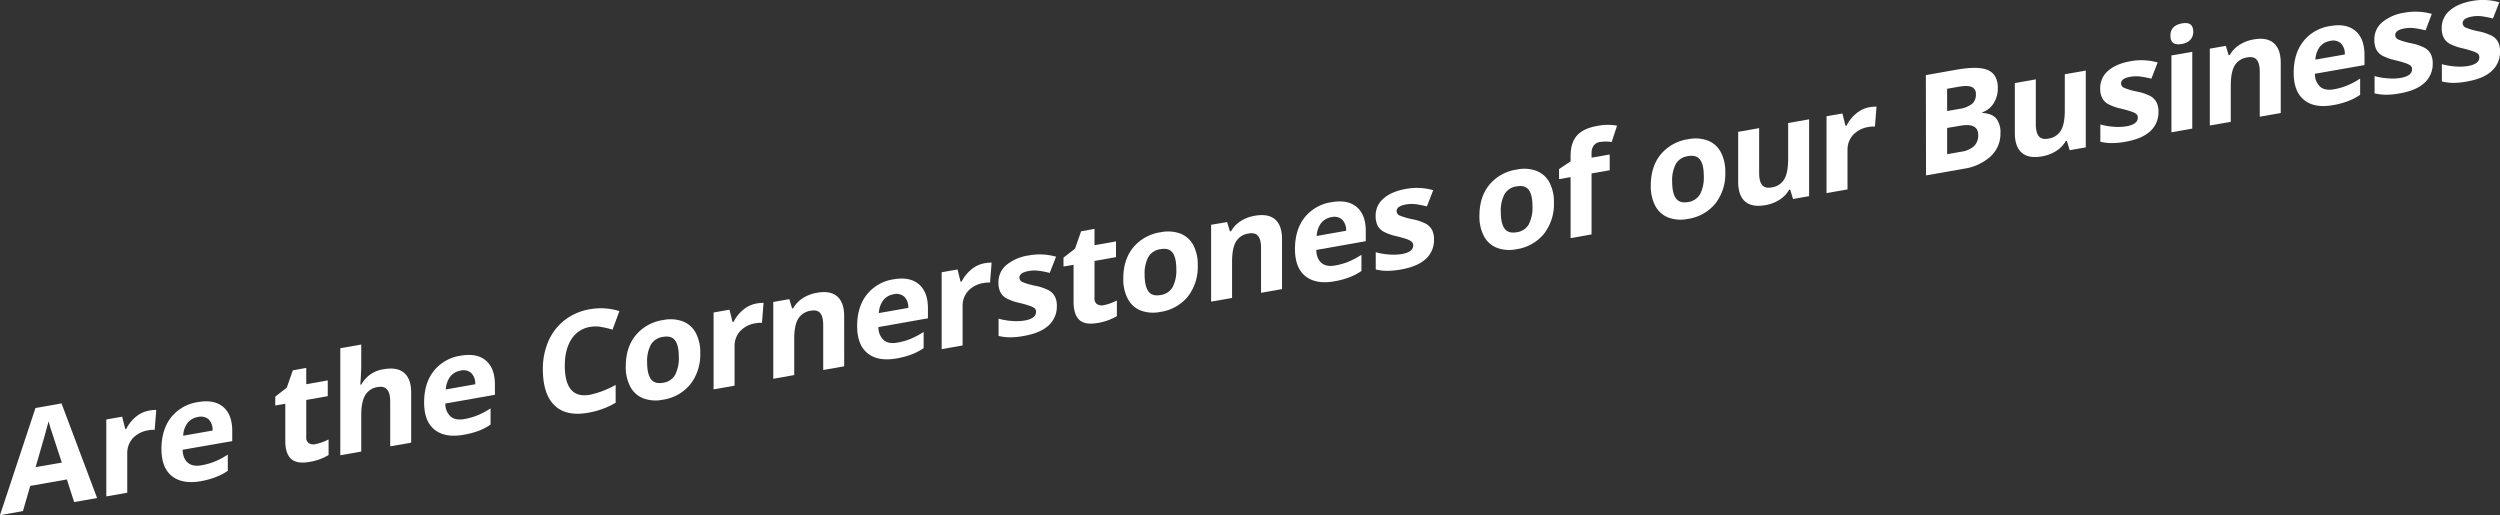 <?xml version="1.0" encoding="UTF-8"?> <svg xmlns="http://www.w3.org/2000/svg" id="Layer_1" data-name="Layer 1" viewBox="0 0 1013.16 208.77"><rect x="0" y="0" width="1013.16" height="208.77" fill="#333333" stroke="none"/><defs><style>.cls-1{fill:#fff;}</style></defs><title>Cornerstone</title><path class="cls-1" d="M30.05,203.47,27.1,194.3l-14.85,2.62L9.3,207.13,0,208.77l14.37-43.42,10.56-1.86,14.42,38.34Zm-5-16Q20.95,175,20.43,173.34c-.35-1.09-.59-2-.74-2.6q-.92,3.72-5.26,18.56Z"></path><path class="cls-1" d="M60.46,166.39a13.32,13.32,0,0,1,2.87-.25l-.65,8.07a9.51,9.51,0,0,0-2.5.17,10.76,10.76,0,0,0-6.34,3.2,8.93,8.93,0,0,0-2.27,6.25v15.85l-8.49,1.5V170l6.43-1.13,1.25,5,.42-.07a15.1,15.1,0,0,1,3.92-4.91A11.38,11.38,0,0,1,60.46,166.39Z"></path><path class="cls-1" d="M81.42,195c-5,.89-8.93.19-11.76-2.07s-4.23-5.94-4.23-11,1.3-9.48,3.91-12.79a17,17,0,0,1,10.82-6.18q6.6-1.17,10.28,1.94t3.68,9.74v4.13L74,182.27q.13,3.58,2.14,5.27c1.34,1.12,3.21,1.47,5.63,1a26.14,26.14,0,0,0,5.32-1.52,31.61,31.61,0,0,0,5.23-2.79v6.57a23.72,23.72,0,0,1-4.76,2.5A33,33,0,0,1,81.42,195Zm-1.2-26A6.58,6.58,0,0,0,76,171.41a9.25,9.25,0,0,0-1.76,5.17l11.92-2.1a6,6,0,0,0-1.64-4.57A4.81,4.81,0,0,0,80.22,169Z"></path><path class="cls-1" d="M127.82,180a21.12,21.12,0,0,0,5.34-1.91v6.32a21.63,21.63,0,0,1-7.79,2.79q-5.1.9-7.43-1.26t-2.32-7.32v-15l-4.07.71v-3.59l4.68-3.66,2.45-7,5.43-1v6.63l8.72-1.54v6.38l-8.72,1.54v15a2.77,2.77,0,0,0,1,2.49A3.54,3.54,0,0,0,127.82,180Z"></path><path class="cls-1" d="M166.63,179.39l-8.49,1.5V162.7q0-6.73-5-5.85a7,7,0,0,0-5.15,3.33q-1.59,2.7-1.59,8.13V183l-8.49,1.5V141.12l8.49-1.49v8.83c0,.68-.06,2.31-.19,4.88l-.2,2.54.45-.08a12.18,12.18,0,0,1,9-6.16c3.66-.65,6.44-.15,8.33,1.48s2.84,4.29,2.84,8Z"></path><path class="cls-1" d="M187.87,176.2c-5,.89-8.93.19-11.75-2.07s-4.24-5.94-4.24-11q0-7.83,3.92-12.79a16.94,16.94,0,0,1,10.82-6.18q6.6-1.17,10.27,1.94t3.68,9.74V160l-20.08,3.54a6.88,6.88,0,0,0,2.14,5.27q2,1.68,5.63,1a26.14,26.14,0,0,0,5.32-1.52,32,32,0,0,0,5.23-2.79v6.57a23.72,23.72,0,0,1-4.76,2.5A33,33,0,0,1,187.87,176.2Zm-1.2-26a6.58,6.58,0,0,0-4.23,2.46,9.33,9.33,0,0,0-1.76,5.17l11.92-2.1a6,6,0,0,0-1.64-4.57A4.81,4.81,0,0,0,186.67,150.18Z"></path><path class="cls-1" d="M239.11,132.49a10.89,10.89,0,0,0-7.54,5q-2.67,4.13-2.68,10.68,0,13.61,10.22,11.81a37.08,37.08,0,0,0,10.39-4v7.24a33,33,0,0,1-11.19,4.06q-8.9,1.56-13.59-3T220,149.68a28,28,0,0,1,2.31-11.54,21.55,21.55,0,0,1,6.64-8.49,22.94,22.94,0,0,1,10.15-4.34,25.33,25.33,0,0,1,11.92.77l-2.78,7.5a40.9,40.9,0,0,0-4.6-1.08A13.06,13.06,0,0,0,239.11,132.49Z"></path><path class="cls-1" d="M283.79,143.11a19.51,19.51,0,0,1-4,12.6A17.71,17.71,0,0,1,268.61,162a14.53,14.53,0,0,1-7.91-.57,10.15,10.15,0,0,1-5.26-4.71,17,17,0,0,1-1.84-8.26q0-7.62,4-12.56a17.78,17.78,0,0,1,11.2-6.21,14.53,14.53,0,0,1,7.91.55,10.11,10.11,0,0,1,5.26,4.67A16.78,16.78,0,0,1,283.79,143.11Zm-21.53,3.79q0,4.64,1.52,6.73t4.94,1.49a6.59,6.59,0,0,0,4.89-3.21,14.84,14.84,0,0,0,1.49-7.27q0-4.62-1.5-6.67t-4.93-1.44a6.66,6.66,0,0,0-4.9,3.16A14.25,14.25,0,0,0,262.26,146.9Z"></path><path class="cls-1" d="M306.57,123a14,14,0,0,1,2.87-.25l-.64,8.08a9.52,9.52,0,0,0-2.51.16,10.79,10.79,0,0,0-6.33,3.21,8.88,8.88,0,0,0-2.27,6.24v15.85l-8.5,1.5V126.64l6.44-1.13,1.25,5,.42-.07a15.07,15.07,0,0,1,3.91-4.91A11.52,11.52,0,0,1,306.57,123Z"></path><path class="cls-1" d="M342.12,148.45l-8.5,1.5V131.76q0-3.37-1.19-4.84c-.8-1-2.07-1.32-3.82-1a7.07,7.07,0,0,0-5.15,3.29c-1.06,1.78-1.59,4.5-1.59,8.18V152l-8.49,1.5V122.38l6.49-1.15L321,125l.47-.09a11.62,11.62,0,0,1,3.91-4.1,15.44,15.44,0,0,1,5.67-2.15q5.43-1,8.25,1.48t2.81,8Z"></path><path class="cls-1" d="M363.36,145.26q-7.53,1.32-11.75-2.08t-4.24-11q0-7.83,3.92-12.79a17,17,0,0,1,10.81-6.19q6.6-1.15,10.28,2t3.68,9.74V129L356,132.55a6.89,6.89,0,0,0,2.14,5.28c1.34,1.12,3.21,1.46,5.63,1a26.14,26.14,0,0,0,5.32-1.52,33.19,33.19,0,0,0,5.23-2.79v6.57a24.25,24.25,0,0,1-4.76,2.5A33,33,0,0,1,363.36,145.26Zm-1.2-26a6.53,6.53,0,0,0-4.23,2.45,9.39,9.39,0,0,0-1.76,5.17l11.92-2.1a6,6,0,0,0-1.64-4.57A4.84,4.84,0,0,0,362.16,119.24Z"></path><path class="cls-1" d="M399,106.69a14.1,14.1,0,0,1,2.87-.26l-.65,8.08a9.51,9.51,0,0,0-2.5.17,10.79,10.79,0,0,0-6.34,3.2,8.93,8.93,0,0,0-2.27,6.25V140l-8.49,1.49V110.34l6.43-1.14,1.25,5,.42-.07a15,15,0,0,1,3.92-4.91A11.38,11.38,0,0,1,399,106.69Z"></path><path class="cls-1" d="M428.3,124a10.28,10.28,0,0,1-3.33,7.88q-3.33,3.09-10,4.26a30.94,30.94,0,0,1-5.8.56,19.34,19.34,0,0,1-4.48-.56v-7a25.54,25.54,0,0,0,5.33.93,21,21,0,0,0,5.23-.17c3.08-.54,4.62-1.71,4.62-3.49a1.91,1.91,0,0,0-.61-1.52,7.47,7.47,0,0,0-2.12-1c-1-.35-2.34-.73-4-1.14a20.44,20.44,0,0,1-5.28-1.86,6.06,6.06,0,0,1-2.45-2.5,8.82,8.82,0,0,1-.77-4,9,9,0,0,1,3.22-7,18.3,18.3,0,0,1,9.12-3.88,24.19,24.19,0,0,1,11,.52l-2.57,6.58a37.42,37.42,0,0,0-4.37-.87,13.18,13.18,0,0,0-4.15.09c-2.5.44-3.76,1.34-3.76,2.69a2,2,0,0,0,1.21,1.77,27.83,27.83,0,0,0,5.31,1.54,20.89,20.89,0,0,1,5.35,1.81,6.37,6.37,0,0,1,2.5,2.52A8.09,8.09,0,0,1,428.3,124Z"></path><path class="cls-1" d="M447.28,123.69a21,21,0,0,0,5.35-1.91v6.32a21.75,21.75,0,0,1-7.8,2.79q-5.1.9-7.42-1.26t-2.33-7.32v-15L431,108v-3.59l4.68-3.67,2.45-7,5.43-1v6.63l8.71-1.54v6.38l-8.71,1.54v15a2.79,2.79,0,0,0,1,2.49A3.55,3.55,0,0,0,447.28,123.69Z"></path><path class="cls-1" d="M485.41,107.56a19.51,19.51,0,0,1-4,12.6,17.65,17.65,0,0,1-11.17,6.25,14.44,14.44,0,0,1-7.91-.56,10.12,10.12,0,0,1-5.26-4.72,16.89,16.89,0,0,1-1.84-8.25c0-5.09,1.33-9.27,4-12.57a17.77,17.77,0,0,1,11.2-6.2,14.53,14.53,0,0,1,7.91.55,10.11,10.11,0,0,1,5.26,4.67A16.78,16.78,0,0,1,485.41,107.56Zm-21.53,3.79c0,3.08.51,5.33,1.52,6.73s2.66,1.89,4.94,1.49a6.59,6.59,0,0,0,4.89-3.21,14.73,14.73,0,0,0,1.49-7.27c0-3.08-.5-5.31-1.5-6.67s-2.65-1.85-4.93-1.44a6.66,6.66,0,0,0-4.9,3.16A14.25,14.25,0,0,0,463.88,111.35Z"></path><path class="cls-1" d="M519.56,117.16l-8.5,1.5V100.47c0-2.24-.4-3.86-1.2-4.84s-2.07-1.32-3.81-1a7,7,0,0,0-5.15,3.29c-1.06,1.77-1.59,4.5-1.59,8.17v14.65l-8.49,1.5V91.09L497.3,90l1.15,3.78.47-.08a11.65,11.65,0,0,1,3.91-4.11,15.31,15.31,0,0,1,5.67-2.15c3.62-.64,6.37-.14,8.24,1.48s2.82,4.29,2.82,8Z"></path><path class="cls-1" d="M540.8,114c-5,.89-8.93.19-11.76-2.08s-4.23-5.93-4.23-11q0-7.83,3.91-12.79a17,17,0,0,1,10.82-6.18q6.6-1.17,10.28,1.94t3.68,9.74v4.12l-20.08,3.55q.14,3.58,2.14,5.27c1.34,1.12,3.21,1.47,5.63,1a26,26,0,0,0,5.31-1.52,32.83,32.83,0,0,0,5.24-2.79v6.57a23.72,23.72,0,0,1-4.76,2.5A33,33,0,0,1,540.8,114Zm-1.2-26a6.58,6.58,0,0,0-4.23,2.46,9.25,9.25,0,0,0-1.76,5.17l11.92-2.11a6,6,0,0,0-1.64-4.56A4.81,4.81,0,0,0,539.6,88Z"></path><path class="cls-1" d="M581.15,97.05a10.29,10.29,0,0,1-3.33,7.89q-3.33,3.09-10,4.26a30.94,30.94,0,0,1-5.8.56,19.34,19.34,0,0,1-4.48-.56v-7a25.43,25.43,0,0,0,5.33.93,20.87,20.87,0,0,0,5.22-.17c3.09-.54,4.63-1.71,4.63-3.49a1.87,1.87,0,0,0-.62-1.52A6.78,6.78,0,0,0,570,96.88c-1-.35-2.34-.73-4-1.14a20.44,20.44,0,0,1-5.28-1.86,6.06,6.06,0,0,1-2.45-2.5,8.82,8.82,0,0,1-.77-3.95,9,9,0,0,1,3.22-7q3.21-2.85,9.12-3.88a24.19,24.19,0,0,1,11,.52l-2.57,6.58a37.42,37.42,0,0,0-4.37-.87,13.18,13.18,0,0,0-4.15.09c-2.5.44-3.76,1.34-3.76,2.69a2,2,0,0,0,1.21,1.77,28.62,28.62,0,0,0,5.31,1.54,20.5,20.5,0,0,1,5.35,1.81,6.34,6.34,0,0,1,2.5,2.51A8.15,8.15,0,0,1,581.15,97.05Z"></path><path class="cls-1" d="M629.75,82.11a19.51,19.51,0,0,1-4,12.6A17.65,17.65,0,0,1,614.57,101a14.34,14.34,0,0,1-7.91-.57,10.06,10.06,0,0,1-5.26-4.71,16.89,16.89,0,0,1-1.84-8.25q0-7.64,4-12.57a17.72,17.72,0,0,1,11.2-6.2,14.44,14.44,0,0,1,7.91.55,10.11,10.11,0,0,1,5.26,4.67A16.78,16.78,0,0,1,629.75,82.11ZM608.22,85.9c0,3.08.51,5.33,1.52,6.73s2.66,1.89,4.94,1.49a6.59,6.59,0,0,0,4.89-3.21,14.84,14.84,0,0,0,1.49-7.27c0-3.08-.5-5.31-1.5-6.67s-2.65-1.85-4.93-1.44a6.66,6.66,0,0,0-4.9,3.16A14.25,14.25,0,0,0,608.22,85.9Z"></path><path class="cls-1" d="M652.35,69,645,70.28V95l-8.49,1.5V71.78l-4.68.82V68.51l4.68-3.11V63.12q0-5.32,2.61-8.23T647.51,51a20.82,20.82,0,0,1,7.82-.07l-2.17,6.62a14.93,14.93,0,0,0-4.73,0,3.73,3.73,0,0,0-2.62,1.53A5.08,5.08,0,0,0,645,62V63.9l7.35-1.29Z"></path><path class="cls-1" d="M699.2,69.86a19.51,19.51,0,0,1-4,12.6A17.69,17.69,0,0,1,684,88.72a14.42,14.42,0,0,1-7.91-.57,10.15,10.15,0,0,1-5.26-4.71A17,17,0,0,1,669,75.18q0-7.62,4-12.56a17.78,17.78,0,0,1,11.2-6.21,14.44,14.44,0,0,1,7.91.56,10.07,10.07,0,0,1,5.26,4.67A16.82,16.82,0,0,1,699.2,69.86Zm-21.53,3.8q0,4.62,1.52,6.72t4.94,1.5A6.64,6.64,0,0,0,689,78.66a14.82,14.82,0,0,0,1.49-7.27q0-4.62-1.51-6.67t-4.92-1.44a6.69,6.69,0,0,0-4.91,3.16A14.41,14.41,0,0,0,677.67,73.66Z"></path><path class="cls-1" d="M726.65,80.64l-1.14-3.78-.45.08a11.56,11.56,0,0,1-3.87,4,15.38,15.38,0,0,1-5.71,2.19c-3.66.65-6.42.15-8.27-1.48s-2.79-4.28-2.79-8V53.43l8.5-1.5V70.12c0,2.24.4,3.86,1.2,4.84s2.07,1.32,3.81,1a7,7,0,0,0,5.15-3.29c1.06-1.77,1.59-4.5,1.59-8.17V49.86l8.49-1.5V79.5Z"></path><path class="cls-1" d="M757.61,43.46a14,14,0,0,1,2.87-.25l-.64,8.08a9.52,9.52,0,0,0-2.51.16A10.79,10.79,0,0,0,751,54.66a8.86,8.86,0,0,0-2.27,6.24V76.75l-8.5,1.5V47.11L746.67,46l1.25,5,.42-.07A15.07,15.07,0,0,1,752.25,46,11.47,11.47,0,0,1,757.61,43.46Z"></path><path class="cls-1" d="M780.48,30.44l12.67-2.24c5.77-1,10-.93,12.57.25s3.92,3.57,3.92,7.15a11.32,11.32,0,0,1-1.71,6.29,8.64,8.64,0,0,1-4.56,3.61v.28Q807.24,46,809,48a9.18,9.18,0,0,1,1.71,6,12.45,12.45,0,0,1-4,9.4,20.67,20.67,0,0,1-10.93,5l-15.23,2.68ZM789.11,45l5-.89a10.62,10.62,0,0,0,5.08-2,4.84,4.84,0,0,0,1.57-3.87,2.94,2.94,0,0,0-1.71-3q-1.71-.72-5.42-.06l-4.54.8Zm0,6.85V62.5l5.63-1A9.82,9.82,0,0,0,800,59.22a6,6,0,0,0,1.7-4.48q0-5.07-7.24-3.79Z"></path><path class="cls-1" d="M838.77,60.87l-1.14-3.78-.45.08a11.56,11.56,0,0,1-3.87,4,15.31,15.31,0,0,1-5.71,2.19c-3.66.65-6.41.15-8.27-1.48s-2.79-4.28-2.79-8V33.66l8.5-1.5V50.35c0,2.24.4,3.86,1.2,4.84s2.07,1.32,3.81,1a7,7,0,0,0,5.15-3.29c1.06-1.77,1.59-4.5,1.59-8.17V30.09l8.5-1.5V59.73Z"></path><path class="cls-1" d="M874.75,45.28a10.29,10.29,0,0,1-3.33,7.89q-3.33,3.09-9.95,4.26a30.94,30.94,0,0,1-5.8.56,19.34,19.34,0,0,1-4.48-.56v-7a25.54,25.54,0,0,0,5.33.93,21.46,21.46,0,0,0,5.23-.17c3.08-.54,4.62-1.71,4.62-3.49a1.91,1.91,0,0,0-.61-1.52,7.22,7.22,0,0,0-2.12-1c-1-.35-2.34-.73-4-1.14a20.44,20.44,0,0,1-5.28-1.86,6.06,6.06,0,0,1-2.45-2.5,8.82,8.82,0,0,1-.77-4,9,9,0,0,1,3.22-7q3.23-2.85,9.12-3.88a24.19,24.19,0,0,1,10.95.52l-2.57,6.58a37,37,0,0,0-4.37-.87,13.18,13.18,0,0,0-4.15.09c-2.5.44-3.76,1.34-3.76,2.69a2,2,0,0,0,1.21,1.77,27.83,27.83,0,0,0,5.31,1.54,20.5,20.5,0,0,1,5.35,1.81,6.28,6.28,0,0,1,2.5,2.51A8.15,8.15,0,0,1,874.75,45.28Z"></path><path class="cls-1" d="M879.6,14.49q0-4.15,4.62-5t4.62,3.33a4.76,4.76,0,0,1-1.15,3.28,5.81,5.81,0,0,1-3.47,1.71C881.14,18.4,879.6,17.27,879.6,14.49Zm8.85,37.62L880,53.61V22.47L888.45,21Z"></path><path class="cls-1" d="M924.3,45.79l-8.5,1.5V29.1c0-2.24-.4-3.86-1.19-4.84s-2.07-1.32-3.82-1a7.07,7.07,0,0,0-5.15,3.29c-1.06,1.77-1.59,4.5-1.59,8.17V49.36l-8.49,1.5V19.72l6.49-1.14,1.14,3.78.47-.08a11.56,11.56,0,0,1,3.92-4.1A15.17,15.17,0,0,1,913.24,16q5.43-1,8.25,1.49c1.87,1.62,2.81,4.29,2.81,8Z"></path><path class="cls-1" d="M945.54,42.6q-7.51,1.34-11.75-2.07t-4.24-11q0-7.83,3.92-12.79a16.92,16.92,0,0,1,10.82-6.18q6.6-1.17,10.27,1.95t3.68,9.74v4.12L938.16,29.9a6.87,6.87,0,0,0,2.14,5.27q2,1.68,5.63,1a26.15,26.15,0,0,0,5.32-1.53,31.61,31.61,0,0,0,5.23-2.79v6.57a23.72,23.72,0,0,1-4.76,2.5A32.25,32.25,0,0,1,945.54,42.6Zm-1.2-26A6.58,6.58,0,0,0,940.11,19a9.36,9.36,0,0,0-1.76,5.17l11.92-2.1a6,6,0,0,0-1.64-4.57A4.81,4.81,0,0,0,944.34,16.58Z"></path><path class="cls-1" d="M985.89,25.69a10.28,10.28,0,0,1-3.33,7.88q-3.31,3.09-9.95,4.26a30.91,30.91,0,0,1-5.79.56,19.36,19.36,0,0,1-4.49-.56v-7a26.22,26.22,0,0,0,5.34.92,20.91,20.91,0,0,0,5.22-.17q4.62-.81,4.62-3.49a1.89,1.89,0,0,0-.61-1.52,7.25,7.25,0,0,0-2.12-1c-1-.36-2.34-.74-4-1.15a21.18,21.18,0,0,1-5.28-1.85A6.14,6.14,0,0,1,963,20a8.8,8.8,0,0,1-.76-4,9,9,0,0,1,3.21-7,18.38,18.38,0,0,1,9.12-3.88,24.19,24.19,0,0,1,10.95.52L983,12.3a42.25,42.25,0,0,0-4.38-.87,13.18,13.18,0,0,0-4.15.09c-2.5.44-3.76,1.34-3.76,2.7A1.93,1.93,0,0,0,971.93,16a27.41,27.41,0,0,0,5.3,1.54,20.31,20.31,0,0,1,5.35,1.82,6.31,6.31,0,0,1,2.51,2.51A8.28,8.28,0,0,1,985.89,25.69Z"></path><path class="cls-1" d="M1013.16,20.88a10.28,10.28,0,0,1-3.33,7.88q-3.33,3.09-10,4.26a31.92,31.92,0,0,1-5.8.57A20.49,20.49,0,0,1,989.6,33V26a26.24,26.24,0,0,0,5.33.92,20.91,20.91,0,0,0,5.22-.16q4.64-.82,4.63-3.49a1.93,1.93,0,0,0-.61-1.53,7.25,7.25,0,0,0-2.12-1c-1-.36-2.34-.74-4-1.15a20.88,20.88,0,0,1-5.28-1.85,6.08,6.08,0,0,1-2.45-2.51,8.77,8.77,0,0,1-.77-3.94,9,9,0,0,1,3.22-7Q996,1.44,1001.88.39a24.19,24.19,0,0,1,11,.52l-2.57,6.58a42.09,42.09,0,0,0-4.37-.87,13.18,13.18,0,0,0-4.15.09c-2.5.44-3.76,1.34-3.76,2.7a1.93,1.93,0,0,0,1.21,1.76,27.08,27.08,0,0,0,5.31,1.54,20.45,20.45,0,0,1,5.35,1.82,6.28,6.28,0,0,1,2.5,2.51A8.15,8.15,0,0,1,1013.16,20.88Z"></path></svg> 